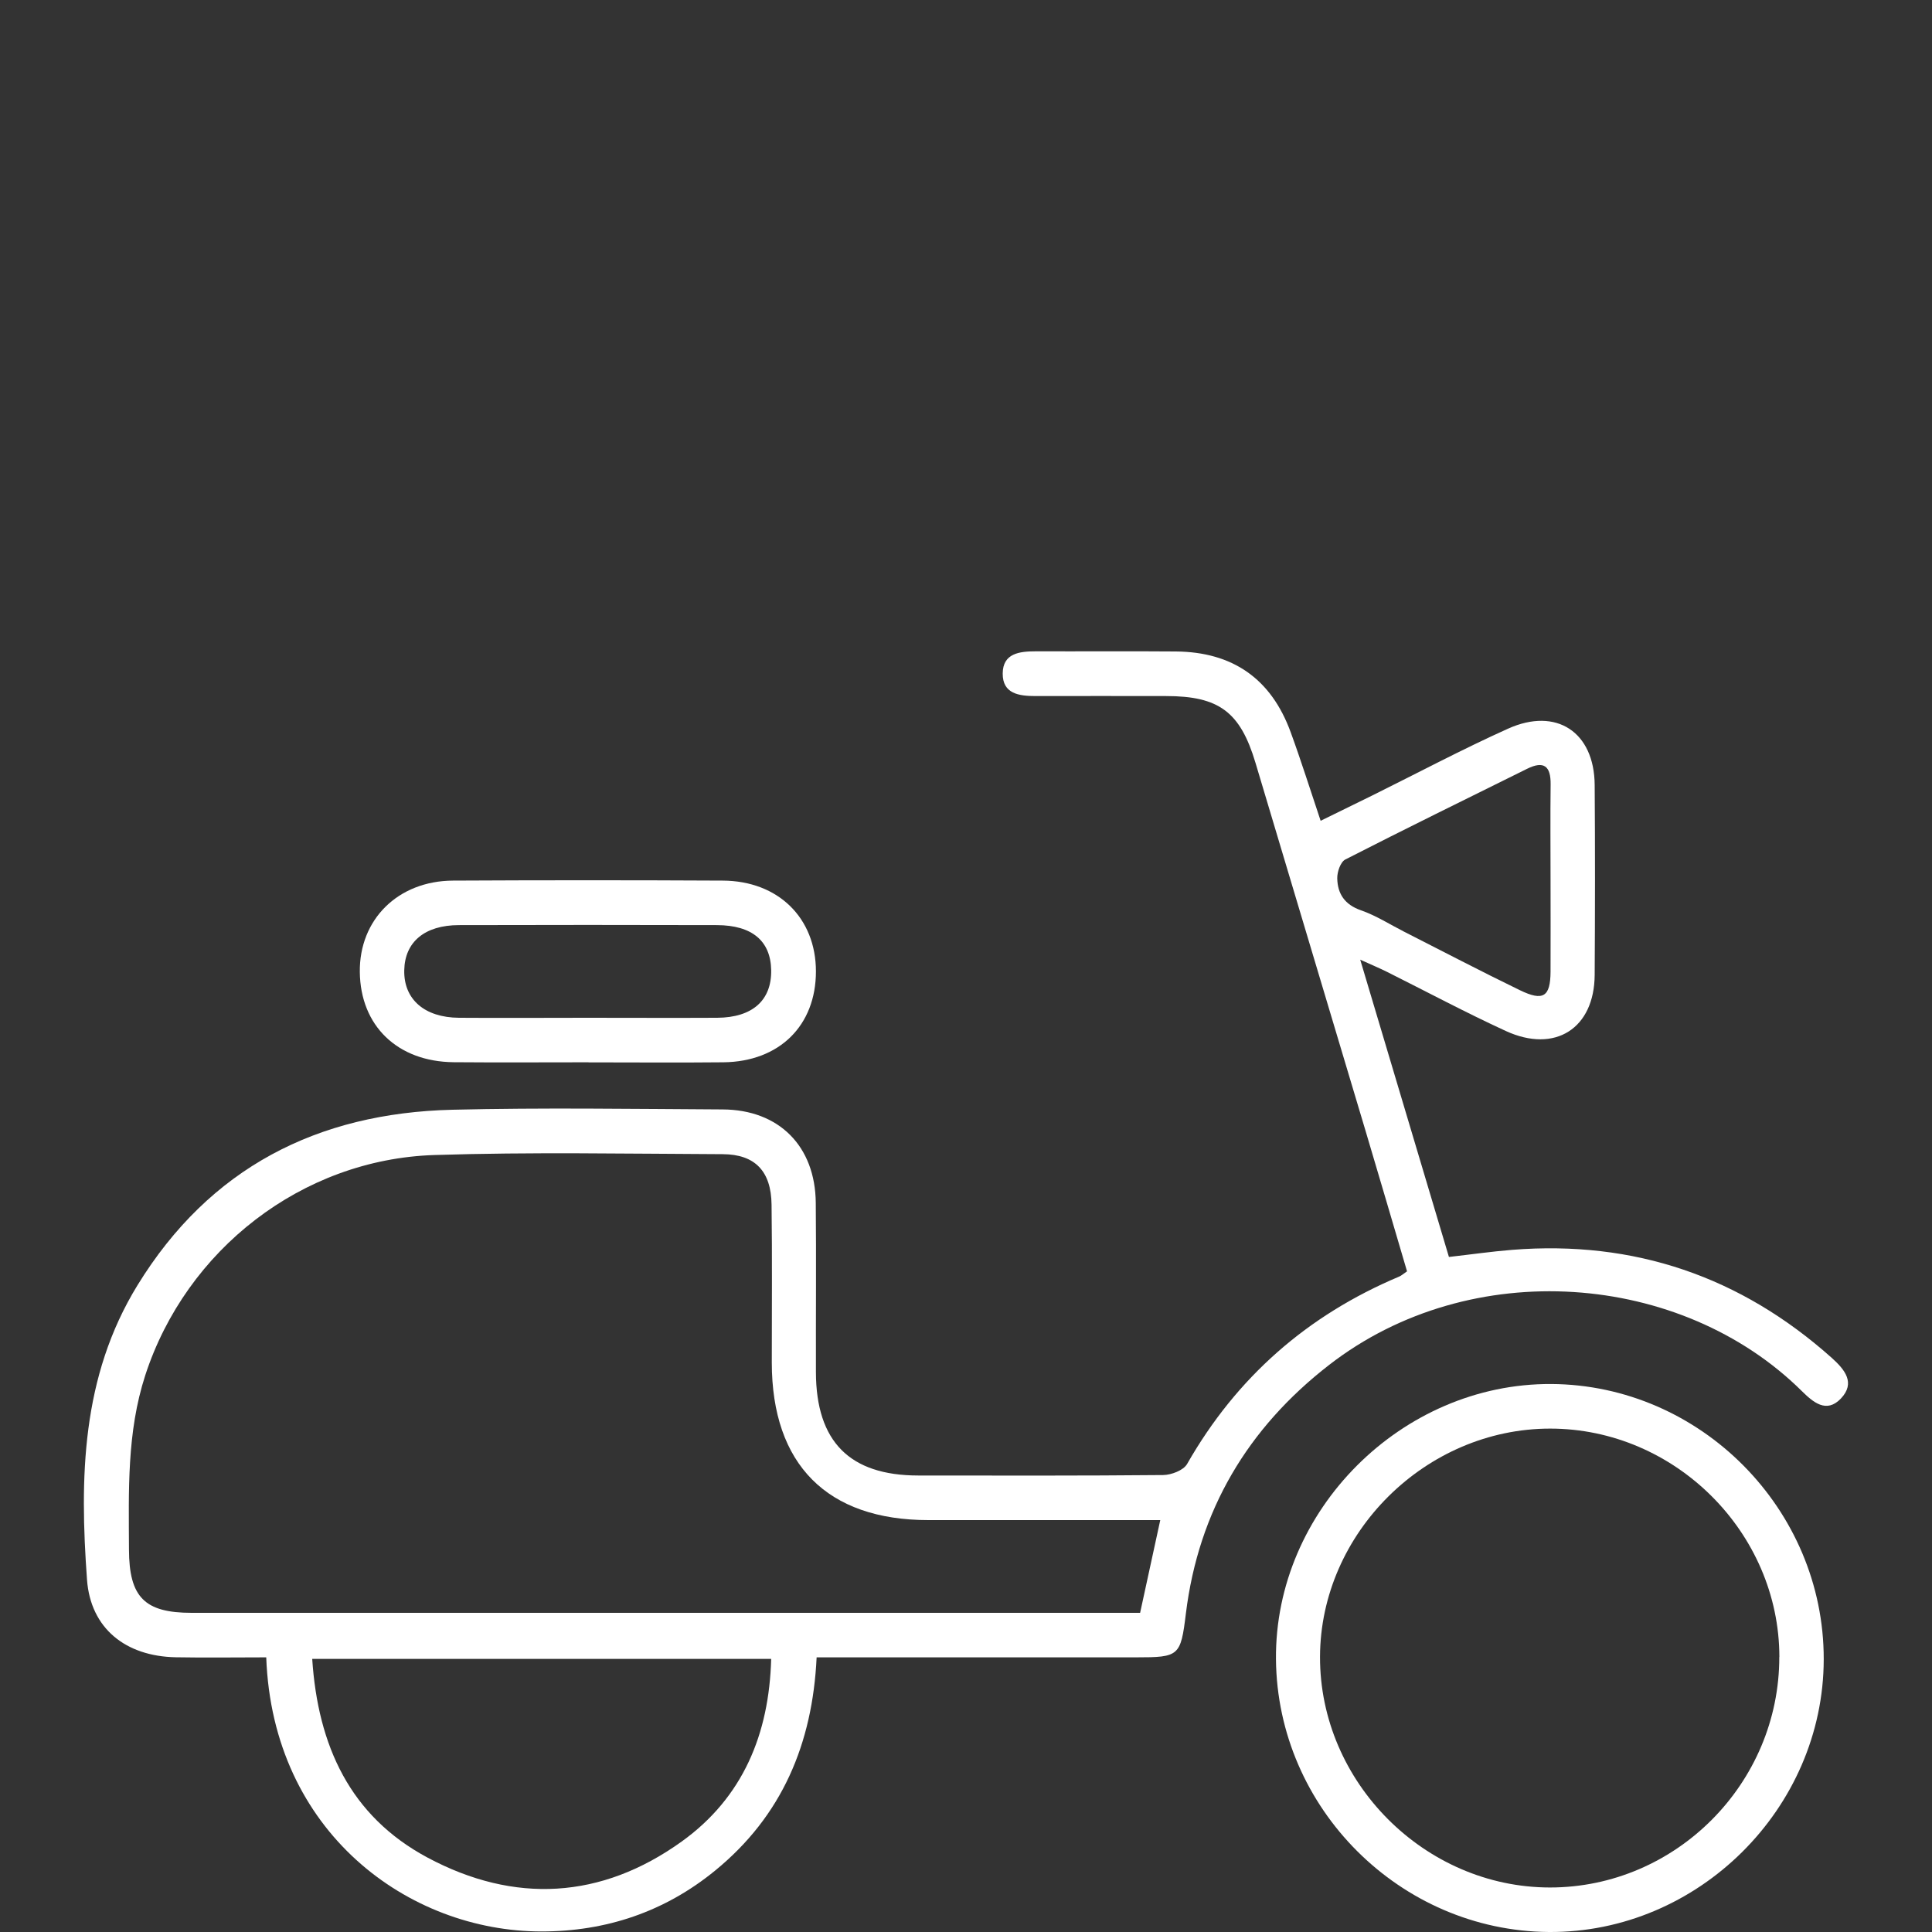 <?xml version="1.0" encoding="UTF-8"?><svg id="Layer_1" xmlns="http://www.w3.org/2000/svg" viewBox="0 0 250 250"><rect x="0" y="0" width="250" height="250" fill="#333333" stroke="none"/><defs><style>.cls-1{fill:#fff;stroke-width:0px;}</style></defs><path class="cls-1" d="m34.47,214.46c-4.04,0-7.88.06-11.72-.01-6.47-.12-11.02-3.71-11.49-10.02-.96-13.19-.74-26.28,6.53-38.12,9.34-15.2,23.28-22.29,40.76-22.71,11.65-.28,23.31-.1,34.97-.04,7.29.04,11.98,4.76,12.04,12.1.07,7.31,0,14.61.02,21.92.03,8.96,4.36,13.34,13.22,13.35,10.57.01,21.14.04,31.71-.06,1.06-.01,2.63-.61,3.1-1.43,6.4-11.22,15.57-19.25,27.44-24.25.27-.11.49-.32,1.02-.68-1.77-6.01-3.56-12.12-5.38-18.22-4.74-15.86-9.48-31.72-14.23-47.58-1.97-6.59-4.72-8.64-11.57-8.64-5.63,0-11.26-.02-16.89,0-2.14,0-4.27-.29-4.25-2.92.02-2.63,2.18-2.87,4.31-2.87,6.03.02,12.05-.03,18.08.02,7.38.06,12.35,3.54,14.87,10.44,1.35,3.69,2.53,7.45,3.88,11.47,2.38-1.17,4.56-2.23,6.73-3.3,5.83-2.89,11.59-5.95,17.52-8.62,6.26-2.82,11.16.44,11.21,7.28.06,8.19.05,16.39,0,24.58-.04,6.93-5.12,10.19-11.5,7.26-5.2-2.39-10.25-5.09-15.37-7.65-.94-.47-1.91-.87-3.47-1.58,3.93,13.18,7.69,25.76,11.48,38.47,2.92-.33,5.54-.71,8.18-.92,15.79-1.26,29.57,3.45,41.37,13.99,1.68,1.51,3.09,3.23,1.17,5.25-1.87,1.96-3.58.49-5.06-.97-15.57-15.42-42.8-17.62-61.16-3.38-10.53,8.16-16.9,18.84-18.54,32.19-.67,5.49-.87,5.65-6.42,5.65-12.65,0-25.29,0-37.94,0-1.06,0-2.13,0-3.42,0-.53,11.2-4.49,20.53-13.13,27.59-6.54,5.35-14.14,7.88-22.46,7.88-17.23,0-34.81-12.84-35.63-35.48Zm115.67-17.76c-1.22,0-2.28,0-3.33,0-8.89,0-17.78,0-26.67,0-13.11,0-20.26-7.2-20.27-20.38,0-6.81.06-13.62-.03-20.43-.05-4.33-2.13-6.52-6.32-6.54-12.44-.05-24.9-.29-37.33.11-17.14.56-32.1,12.26-37.39,28.49-2.4,7.38-2.14,14.98-2.11,22.57.02,6.16,2.02,8.18,8.11,8.18,39.9,0,79.81,0,119.71,0,1.04,0,2.08,0,3.02,0,.91-4.17,1.72-7.91,2.61-12.01Zm-109.74,17.96c.74,11.23,4.89,20.34,14.92,25.71,11.24,6.01,22.49,5.39,32.88-2.07,7.94-5.7,11.33-13.92,11.59-23.64h-59.39Zm160.24-100.75c0-4.14-.04-8.27.01-12.41.03-2.37-.87-3.1-3.06-2.01-7.85,3.89-15.71,7.74-23.51,11.73-.62.32-1.06,1.61-1.04,2.44.04,1.99.96,3.4,3.06,4.13,1.93.67,3.71,1.81,5.55,2.75,5,2.54,9.97,5.14,15.02,7.59,3.03,1.47,3.95.85,3.97-2.39.02-3.94,0-7.88,0-11.82Z"/><path class="cls-1" d="m235.99,214.72c-.03,19.31-16.26,35.41-35.56,35.28-19.26-.14-35.15-16.02-35.32-35.29-.17-19.28,16.28-35.72,35.62-35.62,19.34.11,35.29,16.22,35.26,35.62Zm-5.74-.32c-.02-16.11-13.51-29.54-29.66-29.54-16.1,0-29.73,13.51-29.78,29.52-.05,16.21,13.54,29.85,29.75,29.86,16.3,0,29.7-13.46,29.68-29.83Z"/><path class="cls-1" d="m76.15,137.46c-5.82,0-11.64.04-17.45-.01-7.27-.07-12.06-4.71-12.14-11.67-.08-6.79,4.93-11.79,12.05-11.83,11.64-.06,23.27-.06,34.91,0,7.19.03,12.06,4.85,12.06,11.75,0,7-4.72,11.68-11.97,11.76-5.82.06-11.64.01-17.45.01Zm-.19-5.76c5.62,0,11.24.03,16.85,0,4.57-.03,7.05-2.27,6.98-6.17-.07-3.77-2.46-5.8-7.01-5.82-11.14-.03-22.28-.03-33.41,0-4.42.01-6.99,2.18-7.06,5.84-.08,3.75,2.61,6.12,7.09,6.15,5.52.04,11.04,0,16.56,0Z"/></svg>